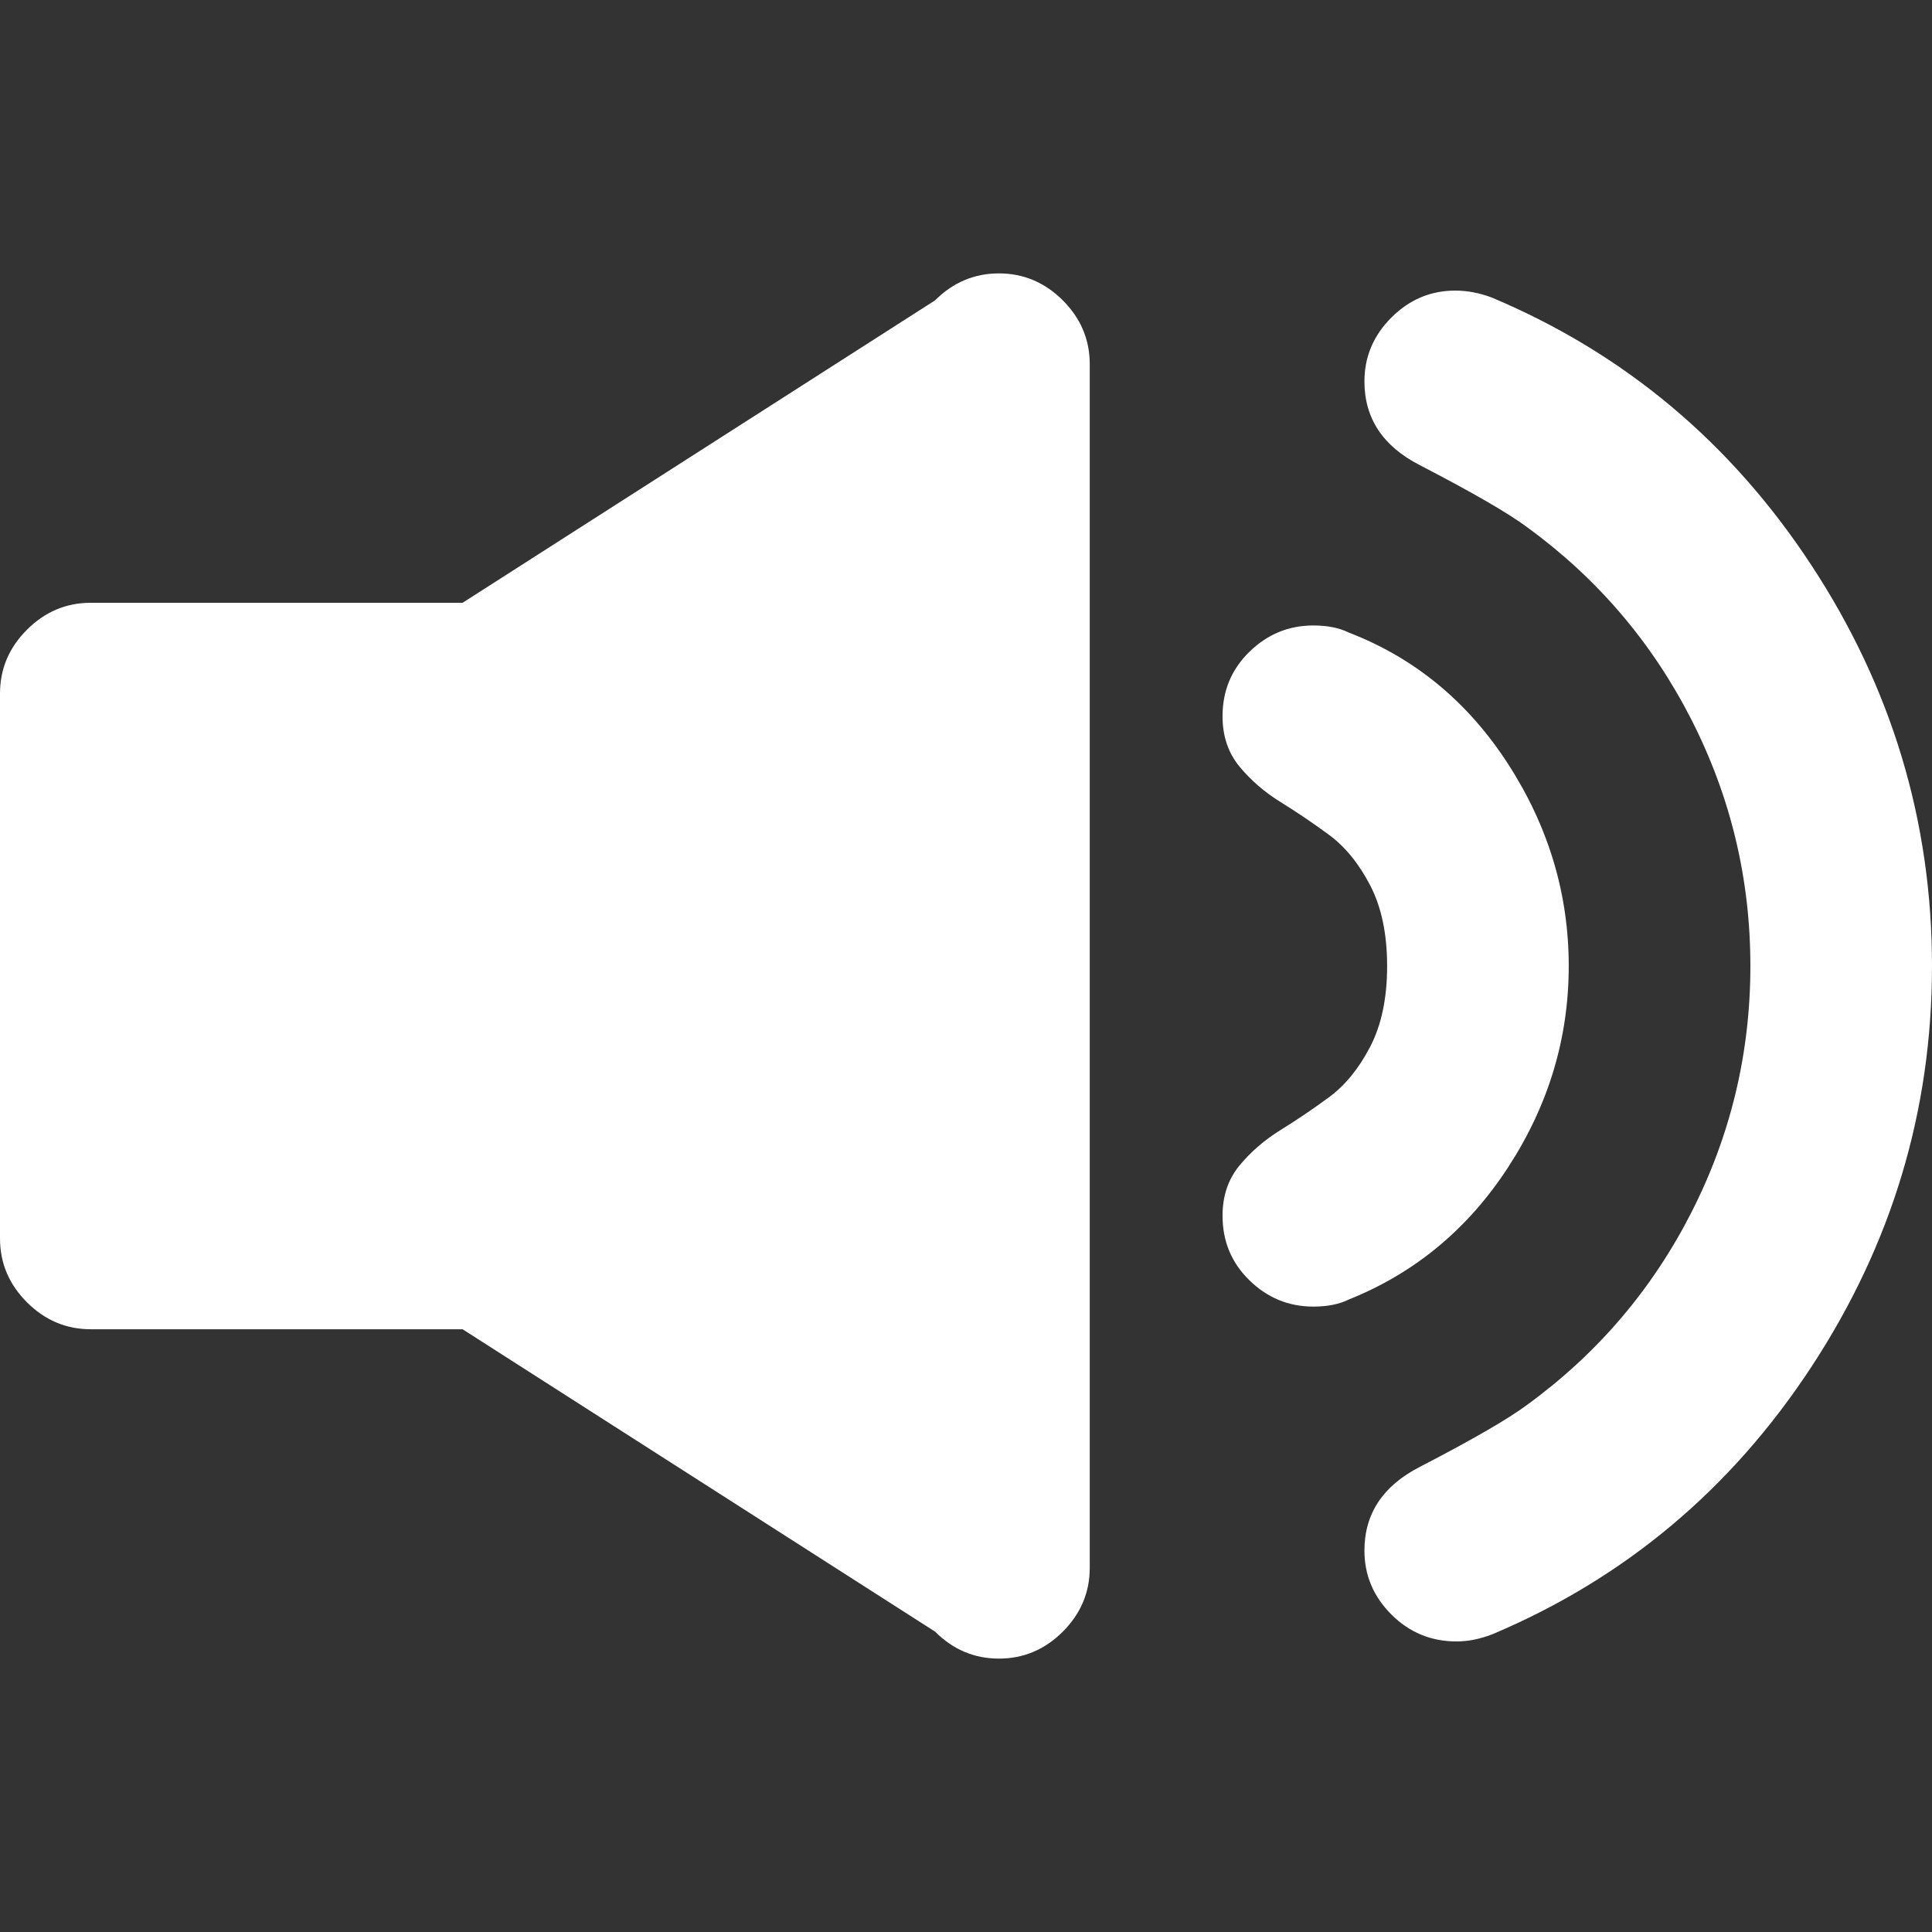 <?xml version="1.0" encoding="UTF-8" standalone="no"?>
<svg
   xmlns:dc="http://purl.org/dc/elements/1.1/"
   xmlns:cc="http://creativecommons.org/ns#"
   xmlns:rdf="http://www.w3.org/1999/02/22-rdf-syntax-ns#"
   xmlns:svg="http://www.w3.org/2000/svg"
   xmlns="http://www.w3.org/2000/svg"
   xmlns:sodipodi="http://sodipodi.sourceforge.net/DTD/sodipodi-0.dtd"
   xmlns:inkscape="http://www.inkscape.org/namespaces/inkscape"
   inkscape:version="1.0 (4035a4f, 2020-05-01)"
   sodipodi:docname="speaker-interface-audio-symbol.svg"
   xml:space="preserve"
   style="enable-background:new 0 0 486.547 486.547;"
   viewBox="0 0 486.547 486.547"
   height="486.547px"
   width="486.547px"
   y="0px"
   x="0px"
   id="Capa_1"
   version="1.1"><rect x="0" y="0" width="486.547" height="486.547" fill="#333333" stroke="none"/><defs
   id="defs876" /><sodipodi:namedview
   inkscape:current-layer="Capa_1"
   inkscape:window-maximized="0"
   inkscape:window-y="23"
   inkscape:window-x="0"
   inkscape:cy="200.89442"
   inkscape:cx="85.458041"
   inkscape:zoom="0.45863444"
   showgrid="false"
   id="namedview874"
   inkscape:window-height="785"
   inkscape:window-width="1440"
   inkscape:pageshadow="2"
   inkscape:pageopacity="0"
   guidetolerance="10"
   gridtolerance="10"
   objecttolerance="10"
   borderopacity="1"
   bordercolor="#666666"
   pagecolor="#ffffff" />
<g
   style="fill:#ffffff;fill-opacity:1"
   id="g841">
	<g
   style="fill:#ffffff;fill-opacity:1"
   id="g839">
		<path
   style="fill:#ffffff;fill-opacity:1"
   id="path833"
   d="M251.568,68.851c-6.199,0-11.56,2.264-16.083,6.787l-118.991,76.164H22.871c-6.2,0-11.561,2.265-16.083,6.787    C2.258,163.117,0,168.472,0,174.665v137.217c0,6.199,2.264,11.561,6.787,16.083c4.522,4.529,9.884,6.787,16.083,6.787h93.624    l118.998,76.157c4.522,4.529,9.883,6.787,16.083,6.787c6.193,0,11.549-2.265,16.078-6.787c4.521-4.522,6.787-9.884,6.787-16.083    V91.721c0-6.193-2.266-11.555-6.787-16.083C263.117,71.121,257.762,68.851,251.568,68.851z" />
		<path
   style="fill:#ffffff;fill-opacity:1"
   id="path835"
   d="M379.881,293.84c10.123-15.6,15.184-32.454,15.184-50.563c0-18.103-5.061-35.019-15.184-50.741    c-10.129-15.722-23.525-26.8-40.203-33.232c-2.387-1.187-5.361-1.787-8.934-1.787c-6.201,0-11.555,2.203-16.078,6.609    c-4.529,4.413-6.787,9.829-6.787,16.261c0,5,1.432,9.235,4.291,12.687c2.857,3.458,6.309,6.432,10.359,8.935    c4.047,2.503,8.098,5.245,12.148,8.219c4.047,2.98,7.504,7.209,10.361,12.687c2.859,5.484,4.291,12.271,4.291,20.367    c0,8.104-1.432,14.891-4.291,20.368c-2.857,5.483-6.314,9.712-10.361,12.687c-4.051,2.98-8.102,5.716-12.148,8.219    c-4.051,2.503-7.502,5.483-10.359,8.936c-2.859,3.458-4.291,7.681-4.291,12.687c0,6.433,2.264,11.854,6.787,16.261    c4.523,4.413,9.883,6.609,16.076,6.609c3.574,0,6.549-0.594,8.936-1.787C356.355,320.584,369.752,309.446,379.881,293.84z" />
		<path
   style="fill:#ffffff;fill-opacity:1"
   id="path837"
   d="M375.773,74.97c-3.096-1.187-6.199-1.787-9.289-1.787c-6.199,0-11.561,2.265-16.084,6.787    c-4.529,4.529-6.787,9.89-6.787,16.083c0,9.29,4.645,16.322,13.936,21.083c13.342,6.916,22.387,12.148,27.16,15.722    c17.625,12.864,31.383,29.003,41.273,48.421c9.885,19.419,14.828,40.08,14.828,61.996c0,21.922-4.943,42.583-14.828,62.002    c-9.891,19.419-23.646,35.557-41.273,48.421c-4.768,3.574-13.818,8.813-27.16,15.723c-9.291,4.768-13.936,11.793-13.936,21.083    c0,6.2,2.266,11.562,6.787,16.084c4.523,4.528,10.006,6.787,16.439,6.787c2.857,0,5.832-0.594,8.934-1.787    c33.348-14.052,60.148-36.506,80.398-67.356c20.246-30.852,30.375-64.499,30.375-100.95c0-36.45-10.129-70.092-30.375-100.949    C435.922,111.476,409.121,89.028,375.773,74.97z" />
	</g>
</g>
<g
   id="g843">
</g>
<g
   id="g845">
</g>
<g
   id="g847">
</g>
<g
   id="g849">
</g>
<g
   id="g851">
</g>
<g
   id="g853">
</g>
<g
   id="g855">
</g>
<g
   id="g857">
</g>
<g
   id="g859">
</g>
<g
   id="g861">
</g>
<g
   id="g863">
</g>
<g
   id="g865">
</g>
<g
   id="g867">
</g>
<g
   id="g869">
</g>
<g
   id="g871">
</g>
</svg>
